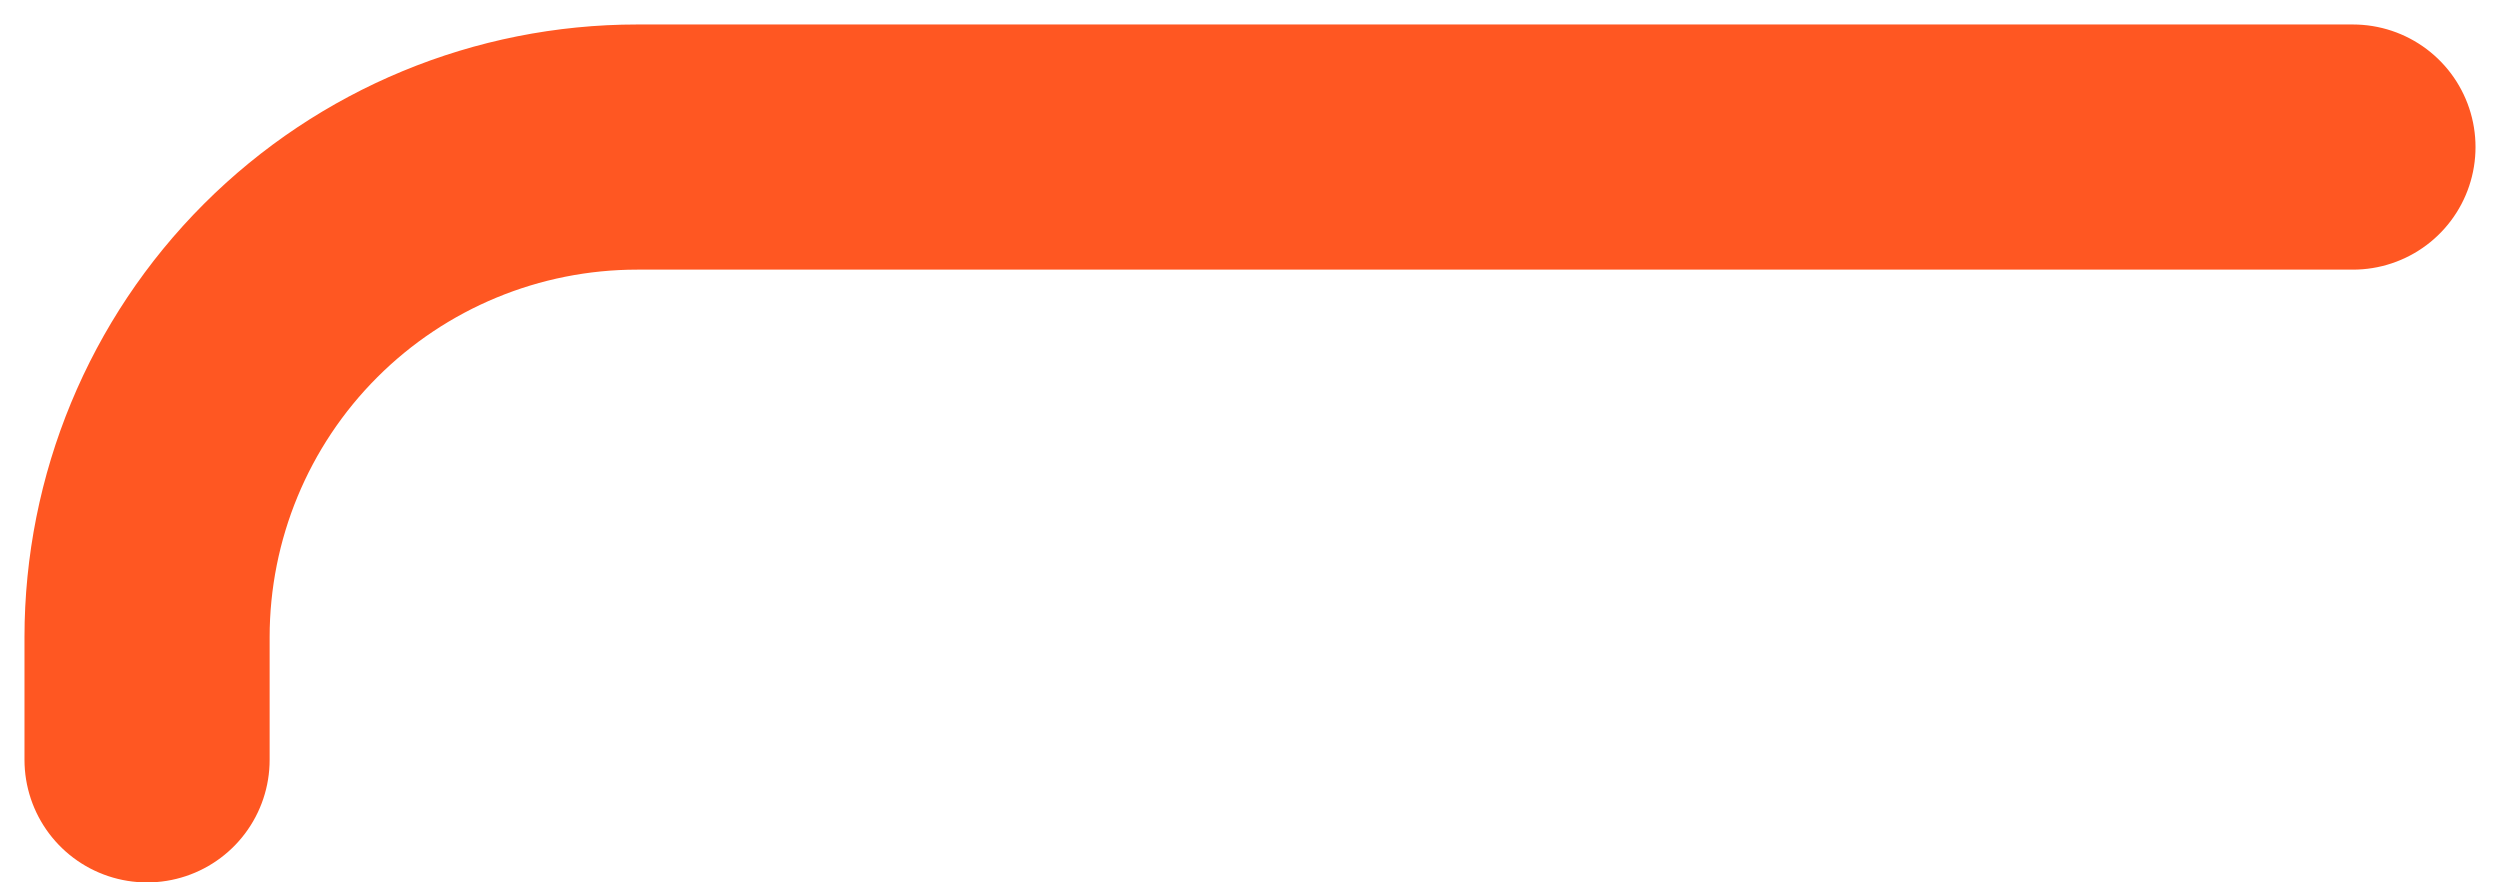 <?xml version="1.0" encoding="utf-8"?>
<svg xmlns="http://www.w3.org/2000/svg" fill="none" height="100%" overflow="visible" preserveAspectRatio="none" style="display: block;" viewBox="0 0 17 6" width="100%">
<path d="M1 5.167V4.333C1 3.449 1.351 2.601 1.976 1.976C2.601 1.351 3.449 1 4.333 1H16" id="Vector" stroke="#FF5722" stroke-linecap="round" stroke-linejoin="round" stroke-width="1.667"/>
</svg>